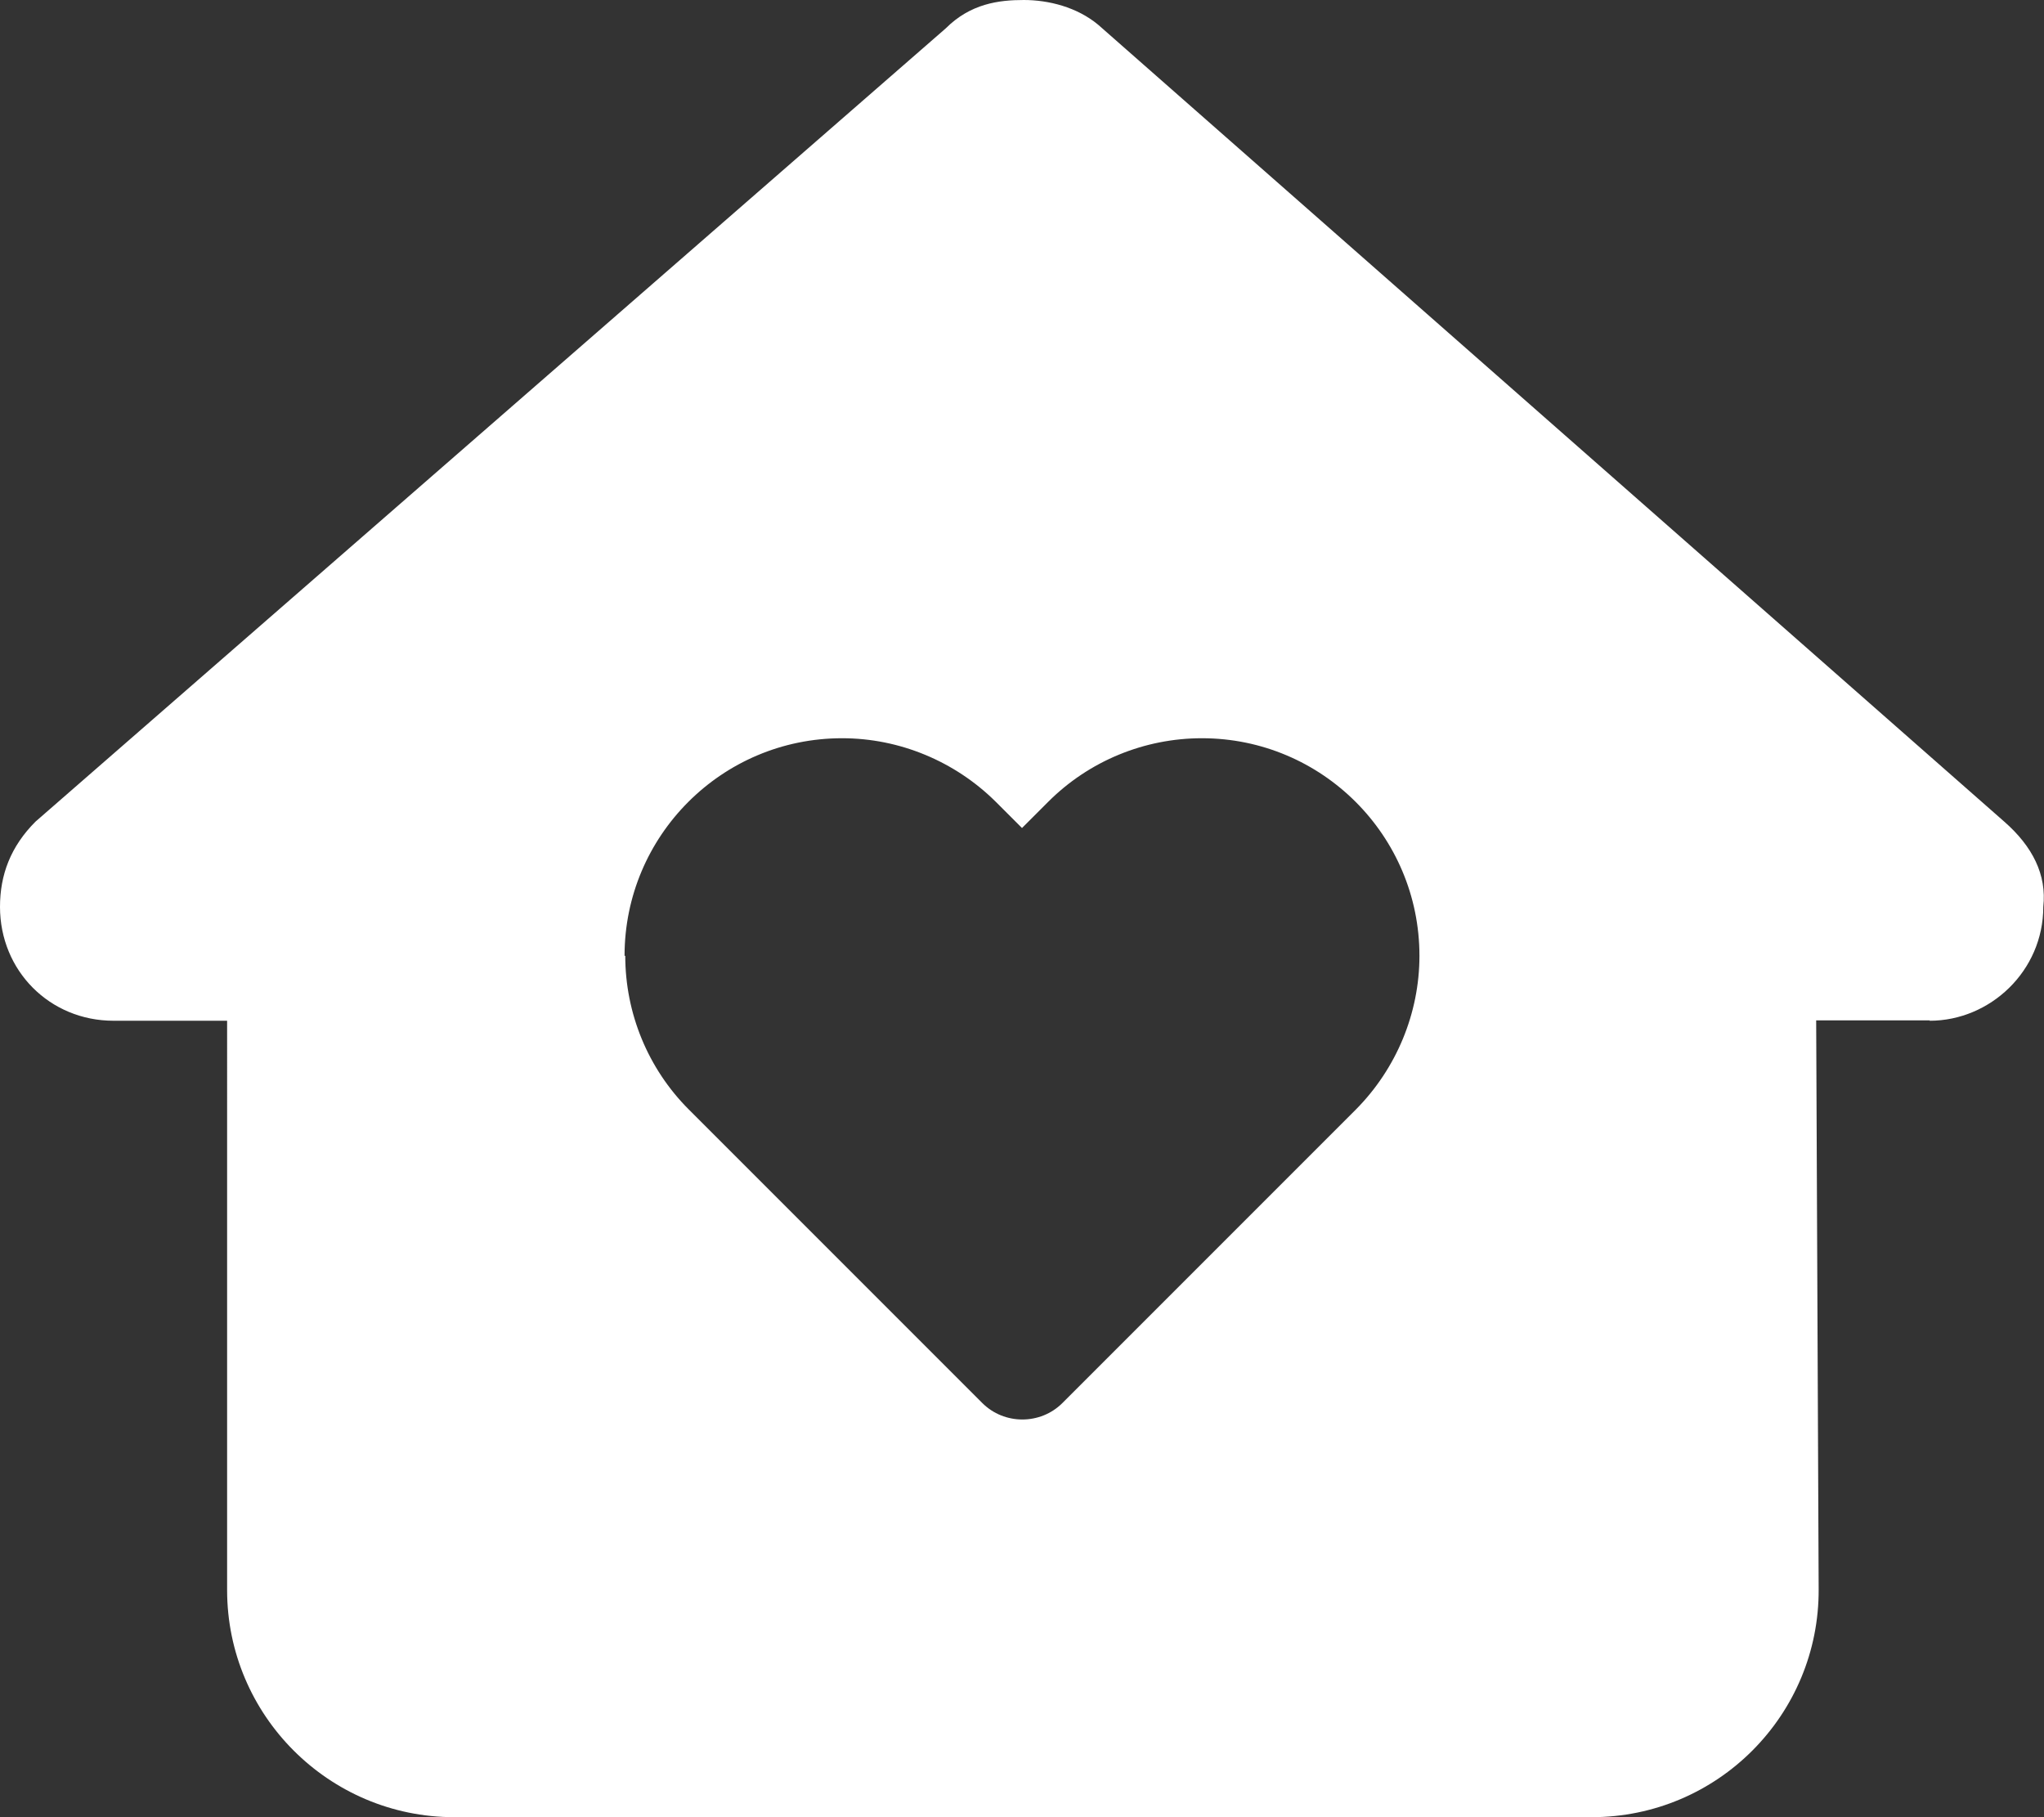 <?xml version="1.0" encoding="utf-8"?>
<!-- Generator: Adobe Illustrator 27.0.0, SVG Export Plug-In . SVG Version: 6.00 Build 0)  -->
<svg version="1.1" id="レイヤー_1" xmlns="http://www.w3.org/2000/svg" xmlns:xlink="http://www.w3.org/1999/xlink" x="0px"
	 y="0px" viewBox="0 0 576 512" style="enable-background:new 0 0 576 512;" xml:space="preserve">
<rect x="0" y="0" width="576" height="512" fill="#333333" stroke="none"/>
<style type="text/css">
	.st0{fill:#FFFFFF;}
</style>
<path class="st0" d="M543.8,287.6c17,0,32-14,32-32.1c1-9-3-17-11-24L309.5,7c-6-5-14-7-21-7s-15,1-22,8L10,231.5c-7,7-10,15-10,24
	c0,18,14,32.1,32,32.1h32V448c0,35.3,28.7,64,64,64h320.5c35.5,0,64.2-28.8,64-64.3l-0.7-160.2h32V287.6z M176,269.3
	c0-33.8,27.4-61.3,61.3-61.3c16.2,0,31.8,6.5,43.3,17.9l7.4,7.4l7.4-7.4c11.5-11.5,27.1-17.9,43.3-17.9c33.8,0,61.3,27.4,61.3,61.3
	c0,16.2-6.5,31.8-17.9,43.3l-82.7,82.7c-6.2,6.2-16.4,6.2-22.6,0l-82.7-82.7c-11.5-11.5-17.9-27.1-17.9-43.3H176z"/>
</svg>
